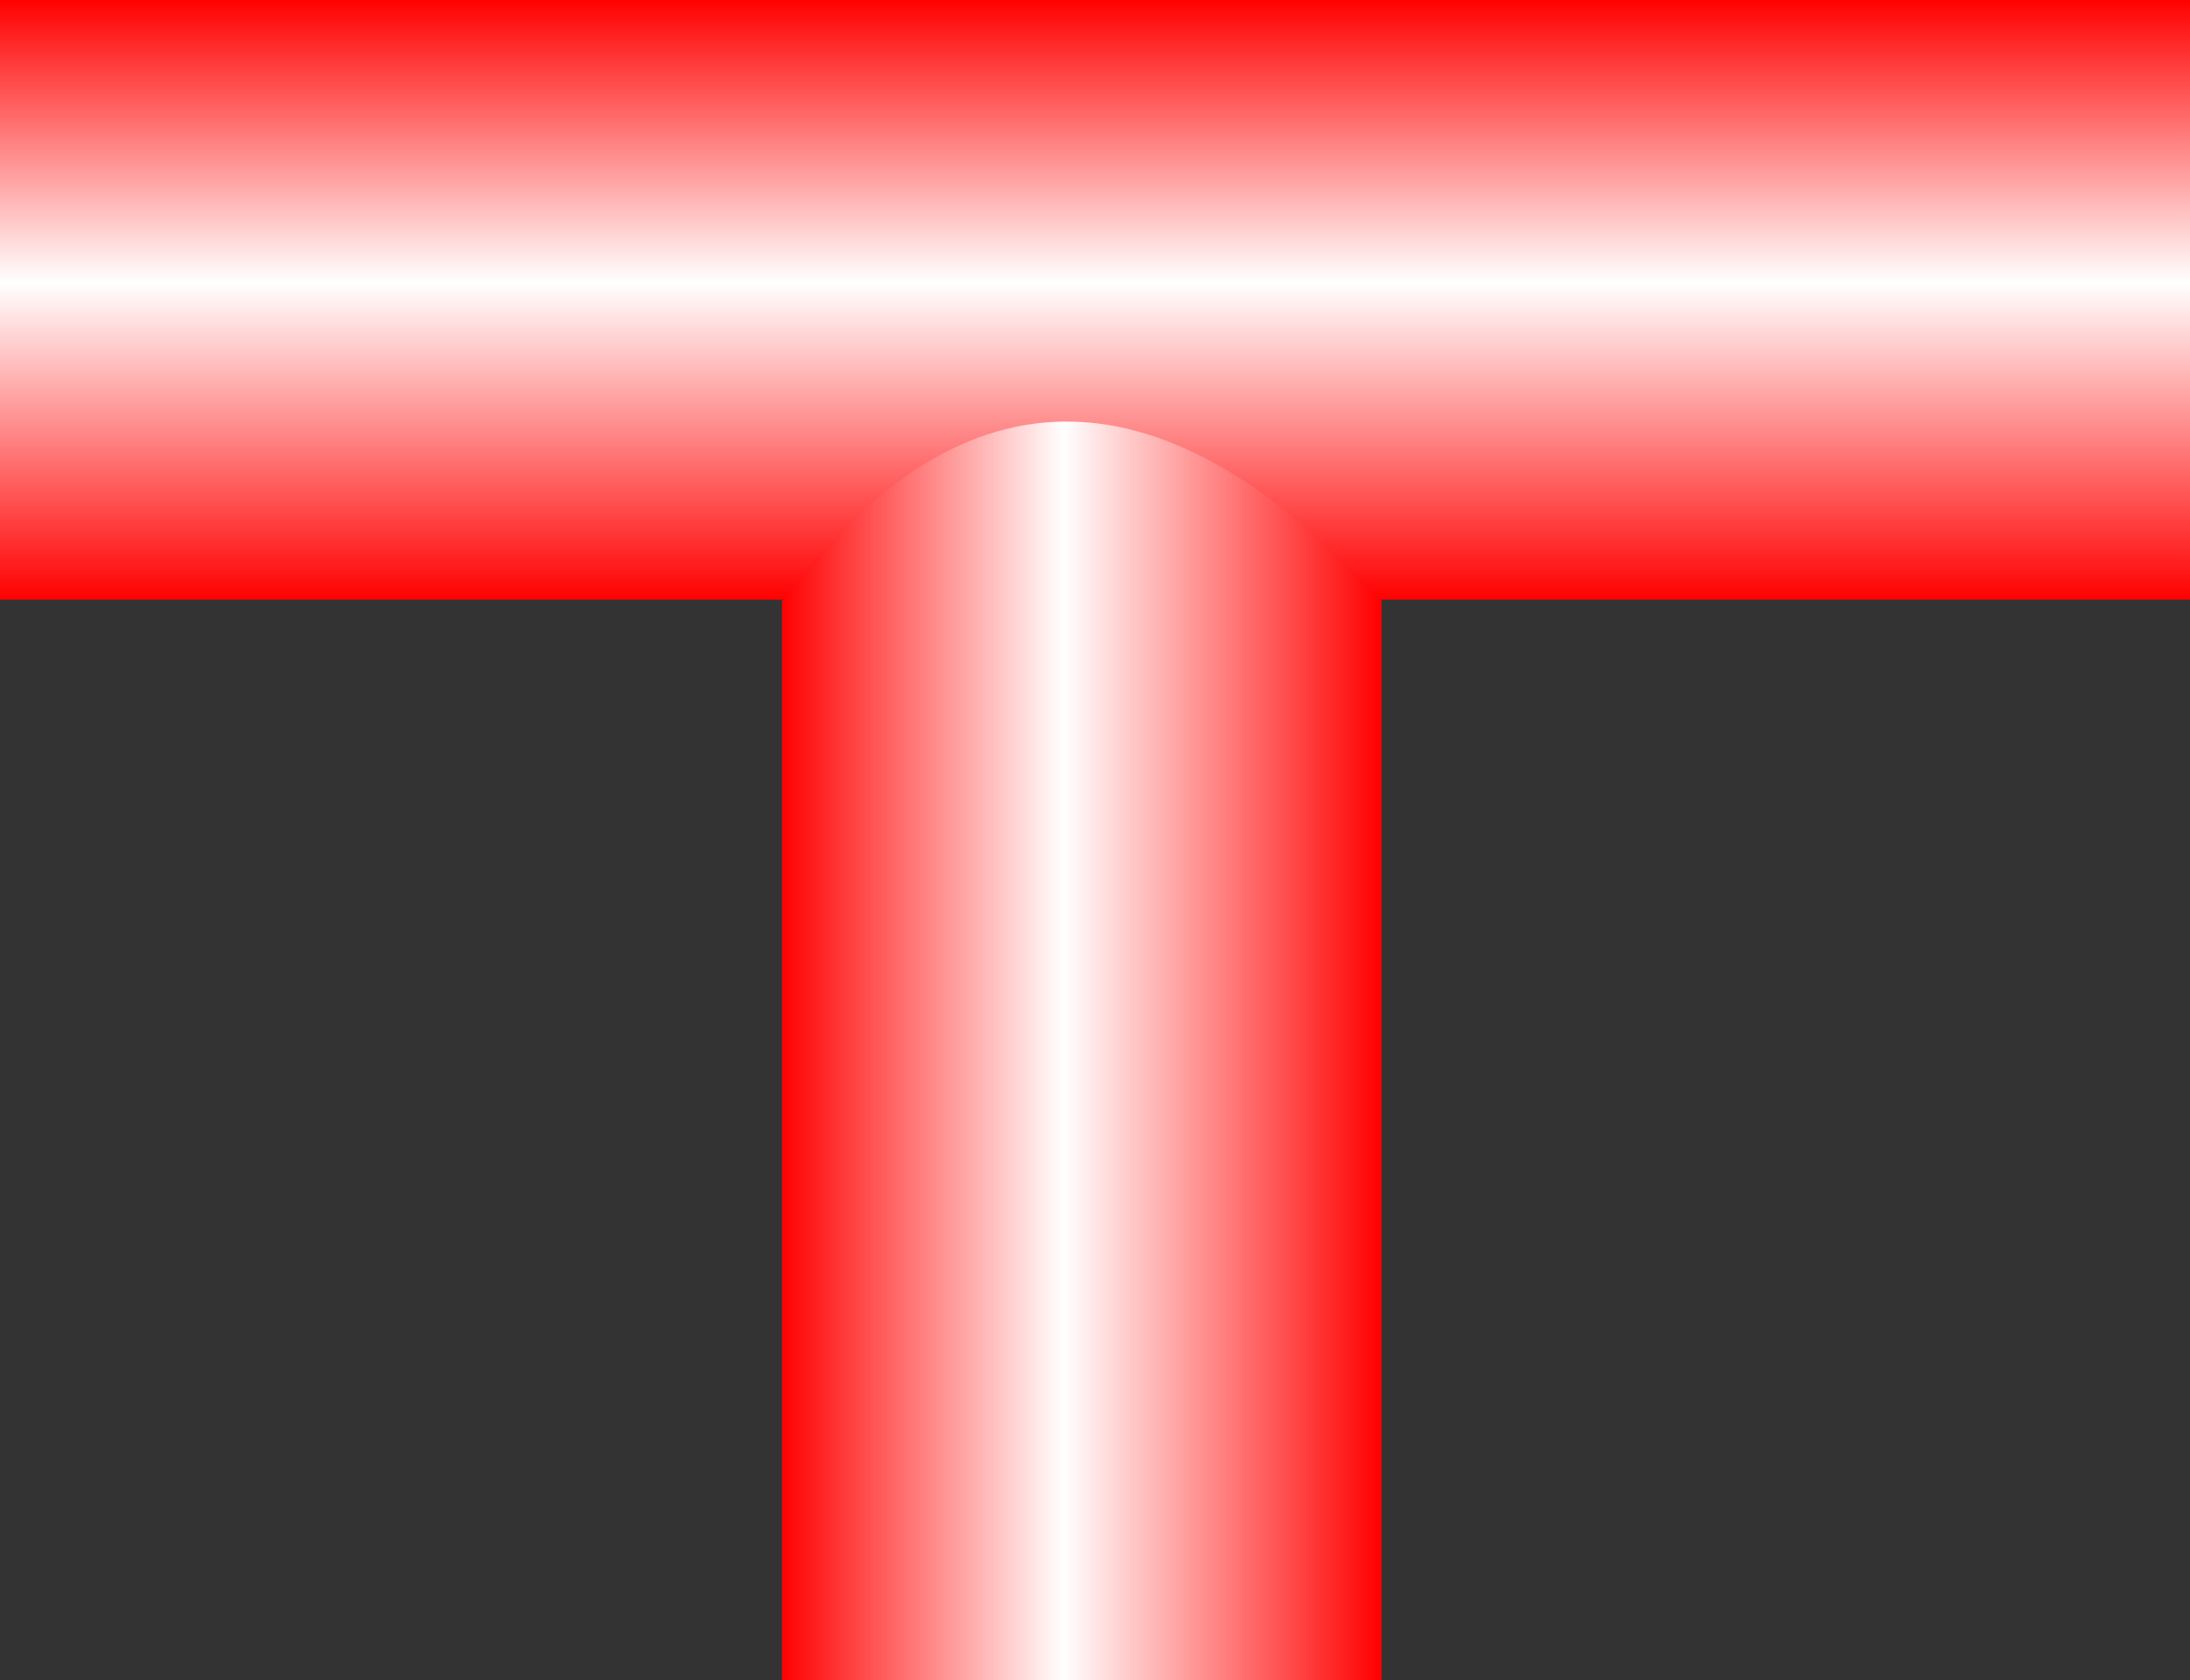 <!--?xml version="1.0" encoding="UTF-8" standalone="no"?-->
<!-- Creator: CorelDRAW -->

<svg xmlns:dc="http://purl.org/dc/elements/1.1/" xmlns:cc="http://creativecommons.org/ns#" xmlns:rdf="http://www.w3.org/1999/02/22-rdf-syntax-ns#" xmlns:svg="http://www.w3.org/2000/svg" xmlns="http://www.w3.org/2000/svg" xmlns:xlink="http://www.w3.org/1999/xlink" xmlns:sodipodi="http://sodipodi.sourceforge.net/DTD/sodipodi-0.dtd" xmlns:inkscape="http://www.inkscape.org/namespaces/inkscape" xml:space="preserve" width="23.987mm" height="18.406mm" style="shape-rendering:geometricPrecision; text-rendering:geometricPrecision; image-rendering:optimizeQuality; fill-rule:evenodd; clip-rule:evenodd" viewBox="0 0 1.994 1.53" id="svg3380" version="1.1" inkscape:version="0.48.3.1 r9886" sodipodi:docname="99.svg"><rect x="0" y="0" width="1.994" height="1.53" fill="#333333" stroke="none"/><sodipodi:namedview pagecolor="#ffffff" bordercolor="#666666" borderopacity="1" objecttolerance="10" gridtolerance="10" guidetolerance="10" inkscape:pageopacity="0" inkscape:pageshadow="2" inkscape:window-width="640" inkscape:window-height="480" id="namedview3400" showgrid="false" inkscape:zoom="3.618568" inkscape:cx="42.496655" inkscape:cy="32.609585" inkscape:window-x="0" inkscape:window-y="0" inkscape:window-maximized="0" inkscape:current-layer="svg3380"></sodipodi:namedview>
 <defs id="defs3382">
  <style type="text/css" id="style3384">
   
    .fil0 {fill:url(#id0)}
    .fil1 {fill:url(#id1)}
   
  </style>
  <linearGradient id="id0" gradientUnits="userSpaceOnUse" x1="0.997" y1="0.546" x2="0.997" y2="0">
   <stop offset="0" style="stop-color: rgb(255, 0, 0);" id="stop3387"></stop>
   <stop offset="0.529" style="stop-color:white" id="stop3389"></stop>
   <stop offset="1" style="stop-color: rgb(255, 0, 0);" id="stop3391"></stop>
  </linearGradient>
  <linearGradient id="id1" gradientUnits="userSpaceOnUse" xlink:href="#id0" x1="1.257" y1="0.926" x2="0.712" y2="0.926">
  </linearGradient>
 </defs>
 <g id="hmigradengt" inkscape:label="#图层_x0020_1">
  <rect class="fil0" width="1.994" height="0.546" id="rect3396"></rect>
  <path class="fil1" d="M0.712 0.547l0 0.983 0.546 0 0 -0.983c-0.195,-0.211 -0.377,-0.224 -0.546,0z" id="path3398"></path>
 </g>
</svg>